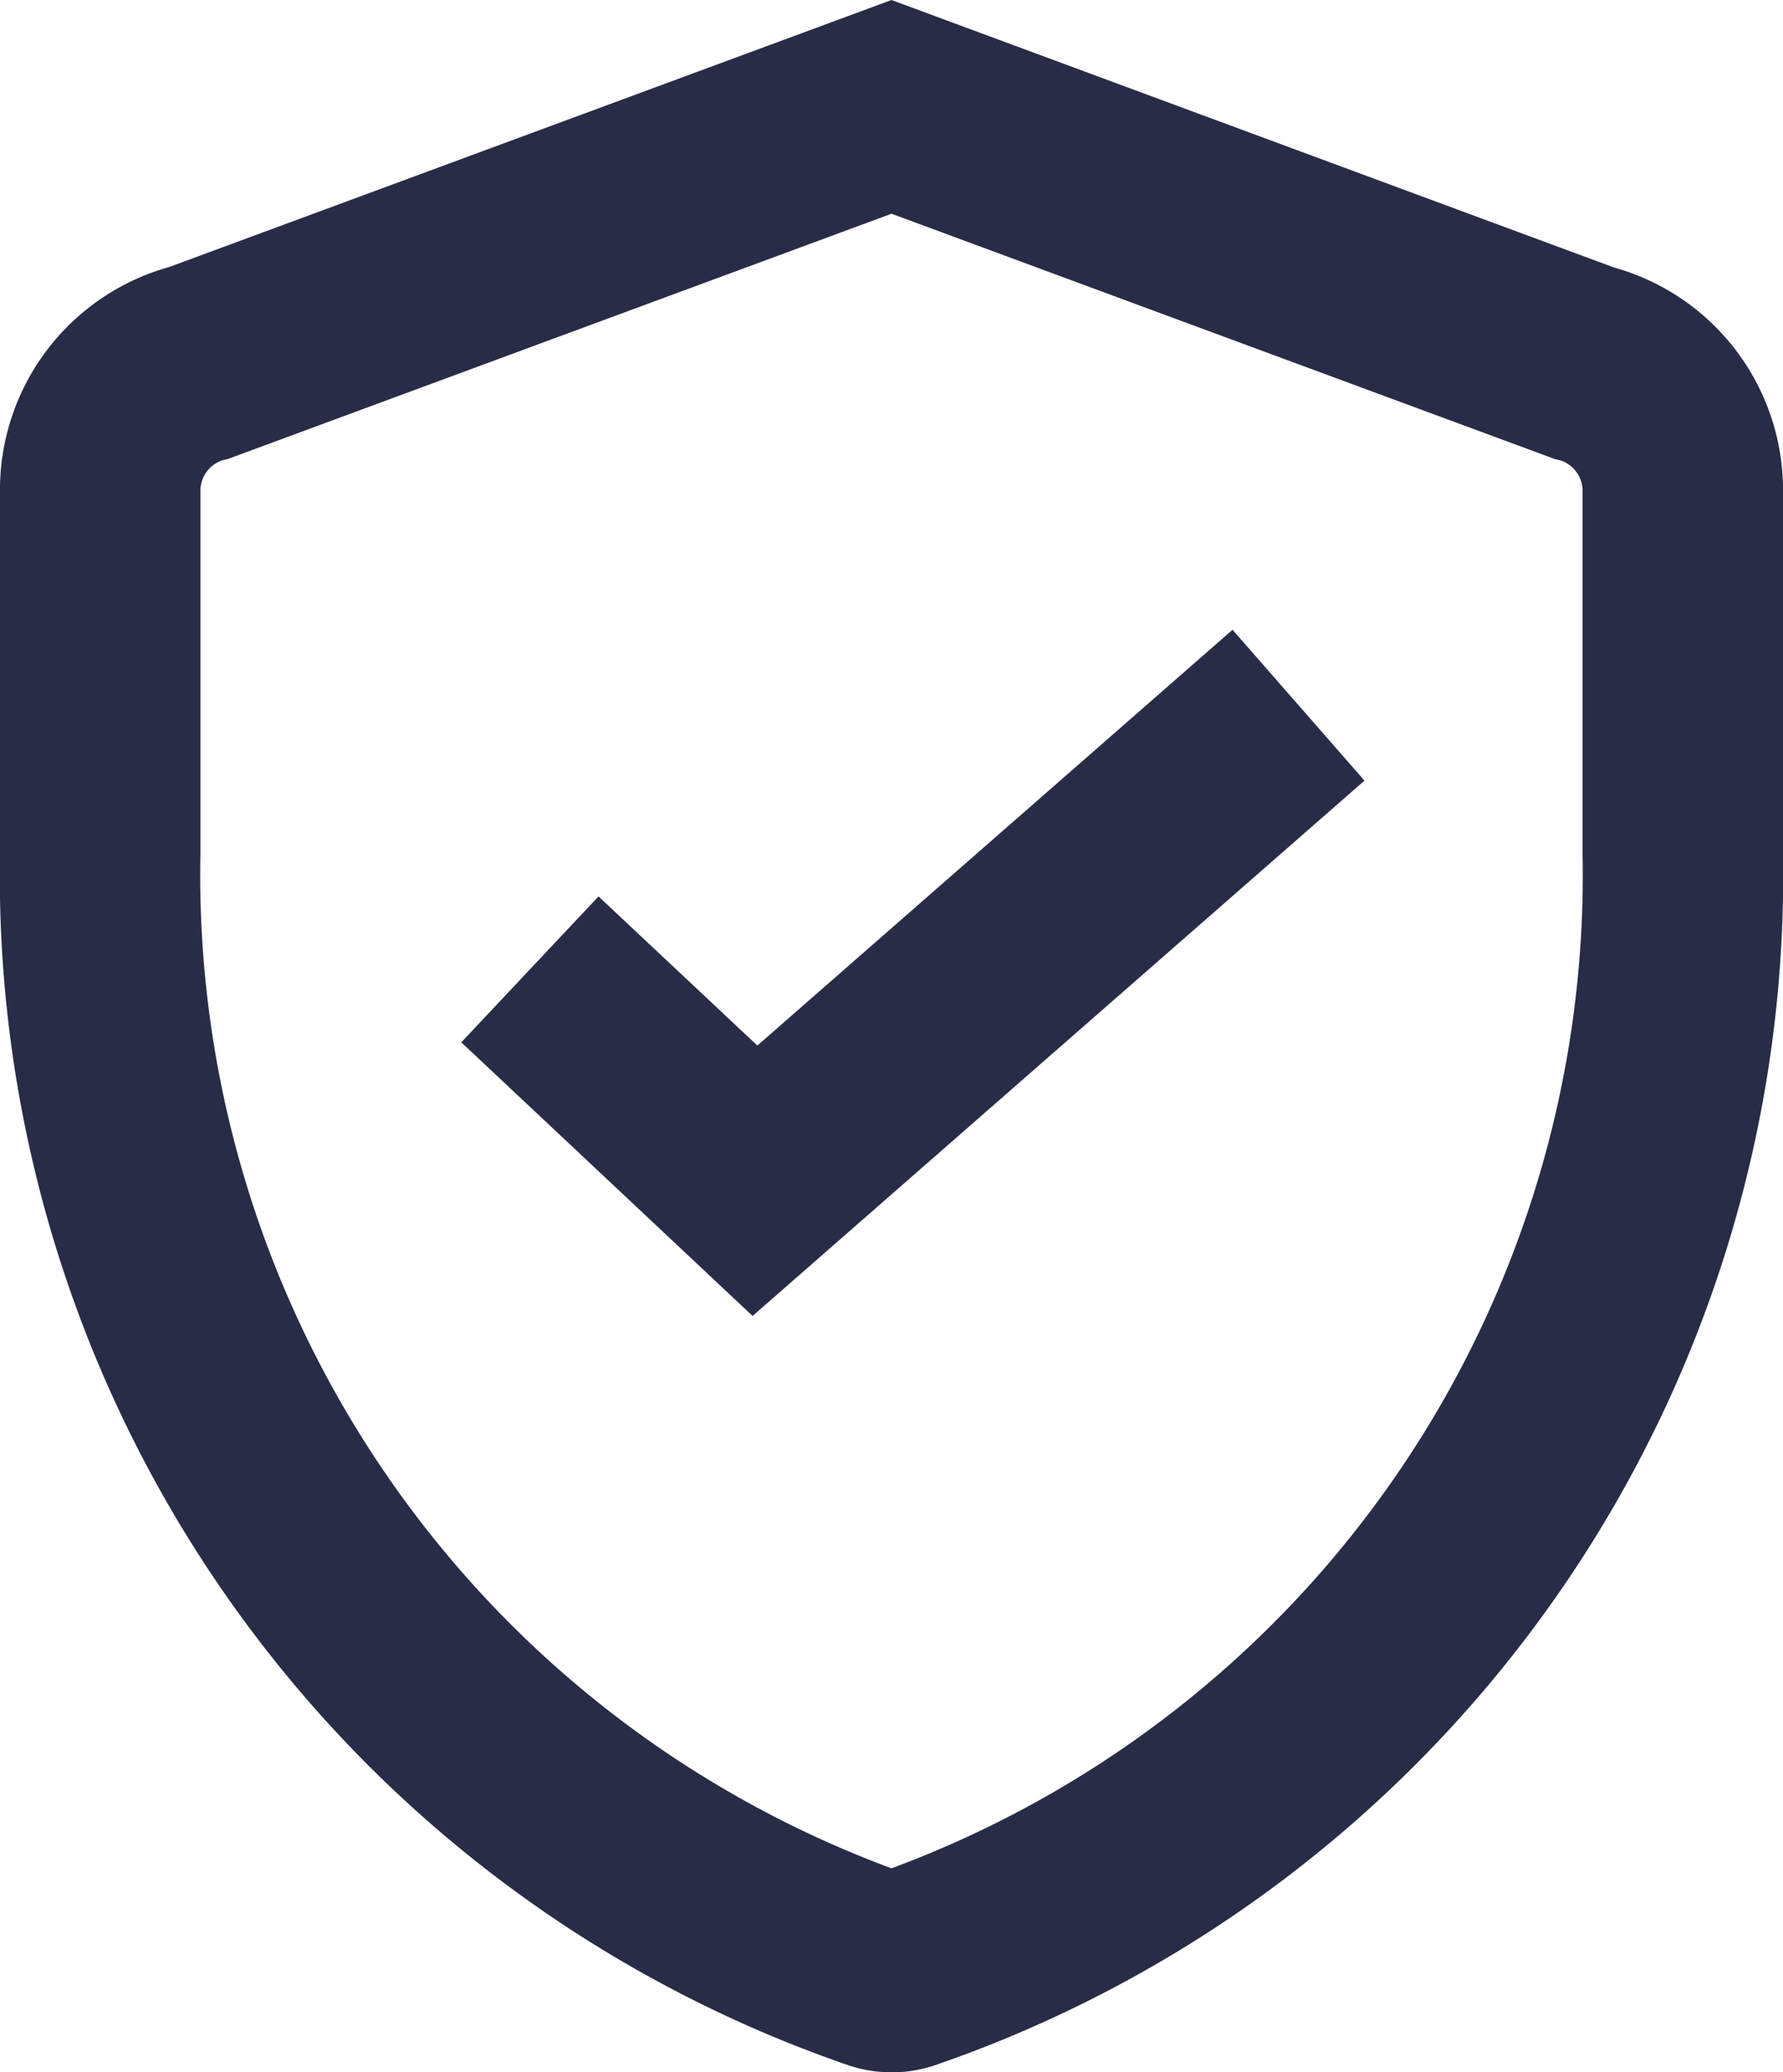<svg id="Grupo_39157" data-name="Grupo 39157" xmlns="http://www.w3.org/2000/svg" xmlns:xlink="http://www.w3.org/1999/xlink" width="22" height="25.568" viewBox="0 0 22 25.568">
  <defs>
    <clipPath id="clip-path">
      <rect id="Rectángulo_12114" data-name="Rectángulo 12114" width="22" height="25.568" fill="#282c46"/>
    </clipPath>
  </defs>
  <g id="Grupo_39155" data-name="Grupo 39155" clip-path="url(#clip-path)">
    <path id="Trazado_69829" data-name="Trazado 69829" d="M11,25.568a1.684,1.684,0,0,1-.526-.085A15.519,15.519,0,0,1,0,10.535V6.082A2.853,2.853,0,0,1,2.086,3.295L11,0l8.914,3.3A2.852,2.852,0,0,1,22,6.082v4.453A15.52,15.52,0,0,1,11.526,25.484a1.684,1.684,0,0,1-.526.085M11,2.637,2.812,5.663l-.073.017a.4.4,0,0,0-.266.4v4.453A13.071,13.071,0,0,0,11,23.051a13.071,13.071,0,0,0,8.527-12.516V6.082a.4.4,0,0,0-.266-.4l-.073-.017Z" fill="#282c46"/>
    <path id="Trazado_69830" data-name="Trazado 69830" d="M35.811,52.439l-3.594-3.376,1.693-1.8,1.96,1.84,5.863-5.13,1.628,1.861Z" transform="translate(-26.525 -36.203)" fill="#282c46"/>
  </g>
</svg>
